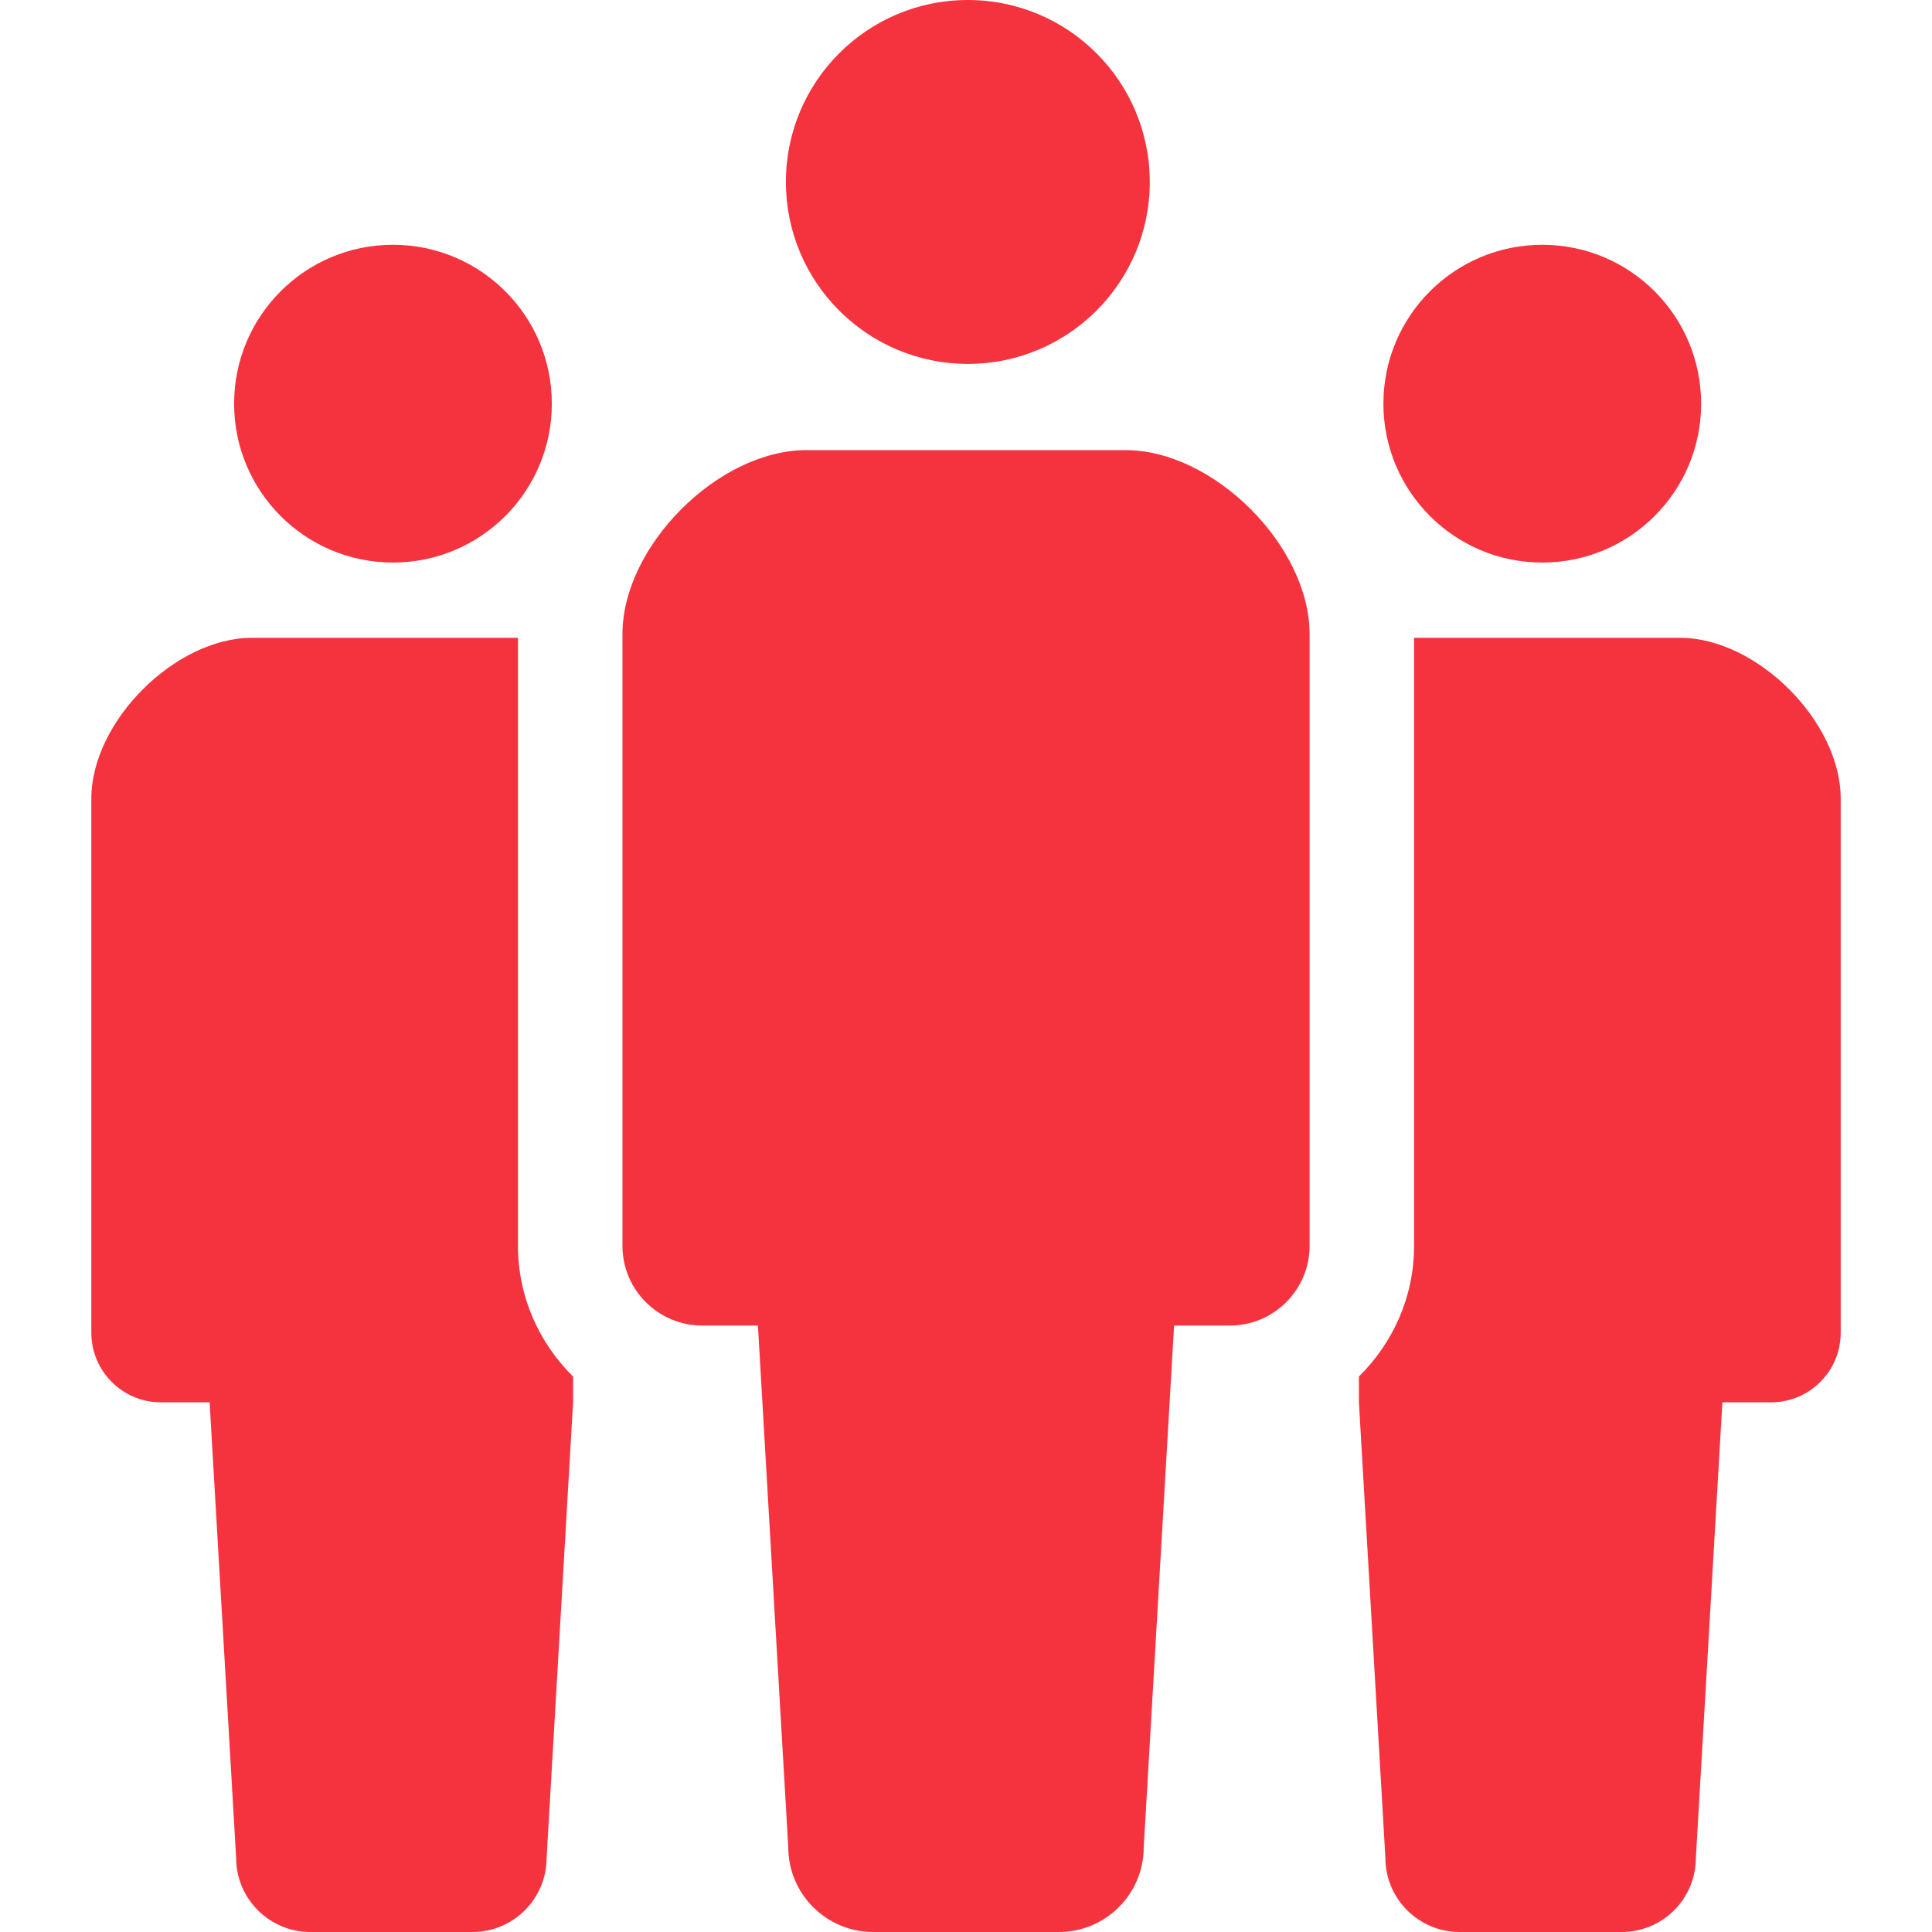 <svg width="40" height="40" viewBox="0 0 40 40" fill="none" xmlns="http://www.w3.org/2000/svg">
<path d="M20.039 7.534C22.119 7.534 23.805 5.847 23.805 3.768C23.805 1.686 22.119 0 20.039 0C17.957 0 16.271 1.686 16.271 3.768C16.272 5.847 17.957 7.534 20.039 7.534Z" fill="#F5333F"/>
<path d="M23.302 9.319H20H16.698C14.872 9.319 12.887 11.304 12.887 13.13V25.791C12.887 26.704 13.626 27.444 14.539 27.444C14.988 27.444 14.539 27.444 15.692 27.444L16.32 38.241C16.32 39.213 17.108 40 18.079 40C18.489 40 19.245 40 20 40C20.756 40 21.512 40 21.921 40C22.893 40 23.68 39.213 23.68 38.241L24.308 27.444C25.462 27.444 25.012 27.444 25.462 27.444C26.374 27.444 27.114 26.704 27.114 25.791V13.13C27.114 11.304 25.128 9.319 23.302 9.319Z" fill="#F5333F"/>
<path d="M8.136 11.647C9.953 11.647 11.425 10.174 11.425 8.358C11.425 6.54 9.953 5.068 8.136 5.068C6.318 5.068 4.847 6.54 4.847 8.358C4.847 10.174 6.318 11.647 8.136 11.647Z" fill="#F5333F"/>
<path d="M31.931 11.647C33.749 11.647 35.22 10.174 35.22 8.358C35.22 6.54 33.749 5.068 31.931 5.068C30.114 5.068 28.642 6.54 28.642 8.358C28.642 10.174 30.114 11.647 31.931 11.647Z" fill="#F5333F"/>
<path d="M10.724 13.205H8.103H5.218C3.625 13.205 1.891 14.94 1.891 16.534V27.591C1.891 28.389 2.536 29.034 3.333 29.034C3.725 29.034 3.333 29.034 4.34 29.034L4.889 38.464C4.889 39.312 5.577 40 6.425 40C6.783 40 7.443 40 8.103 40C8.762 40 9.423 40 9.78 40C10.629 40 11.317 39.312 11.317 38.464L11.865 29.034V28.499C11.163 27.807 10.724 26.852 10.724 25.791V13.205Z" fill="#F5333F"/>
<path d="M34.782 13.205H31.897H29.277V25.791C29.277 26.852 28.837 27.807 28.135 28.499V29.034L28.683 38.464C28.683 39.312 29.372 40 30.22 40C30.578 40 31.238 40 31.897 40C32.557 40 33.218 40 33.575 40C34.424 40 35.111 39.312 35.111 38.464L35.66 29.034C36.667 29.034 36.275 29.034 36.667 29.034C37.464 29.034 38.11 28.389 38.11 27.591V16.534C38.11 14.94 36.376 13.205 34.782 13.205Z" fill="#F5333F"/>
</svg>
